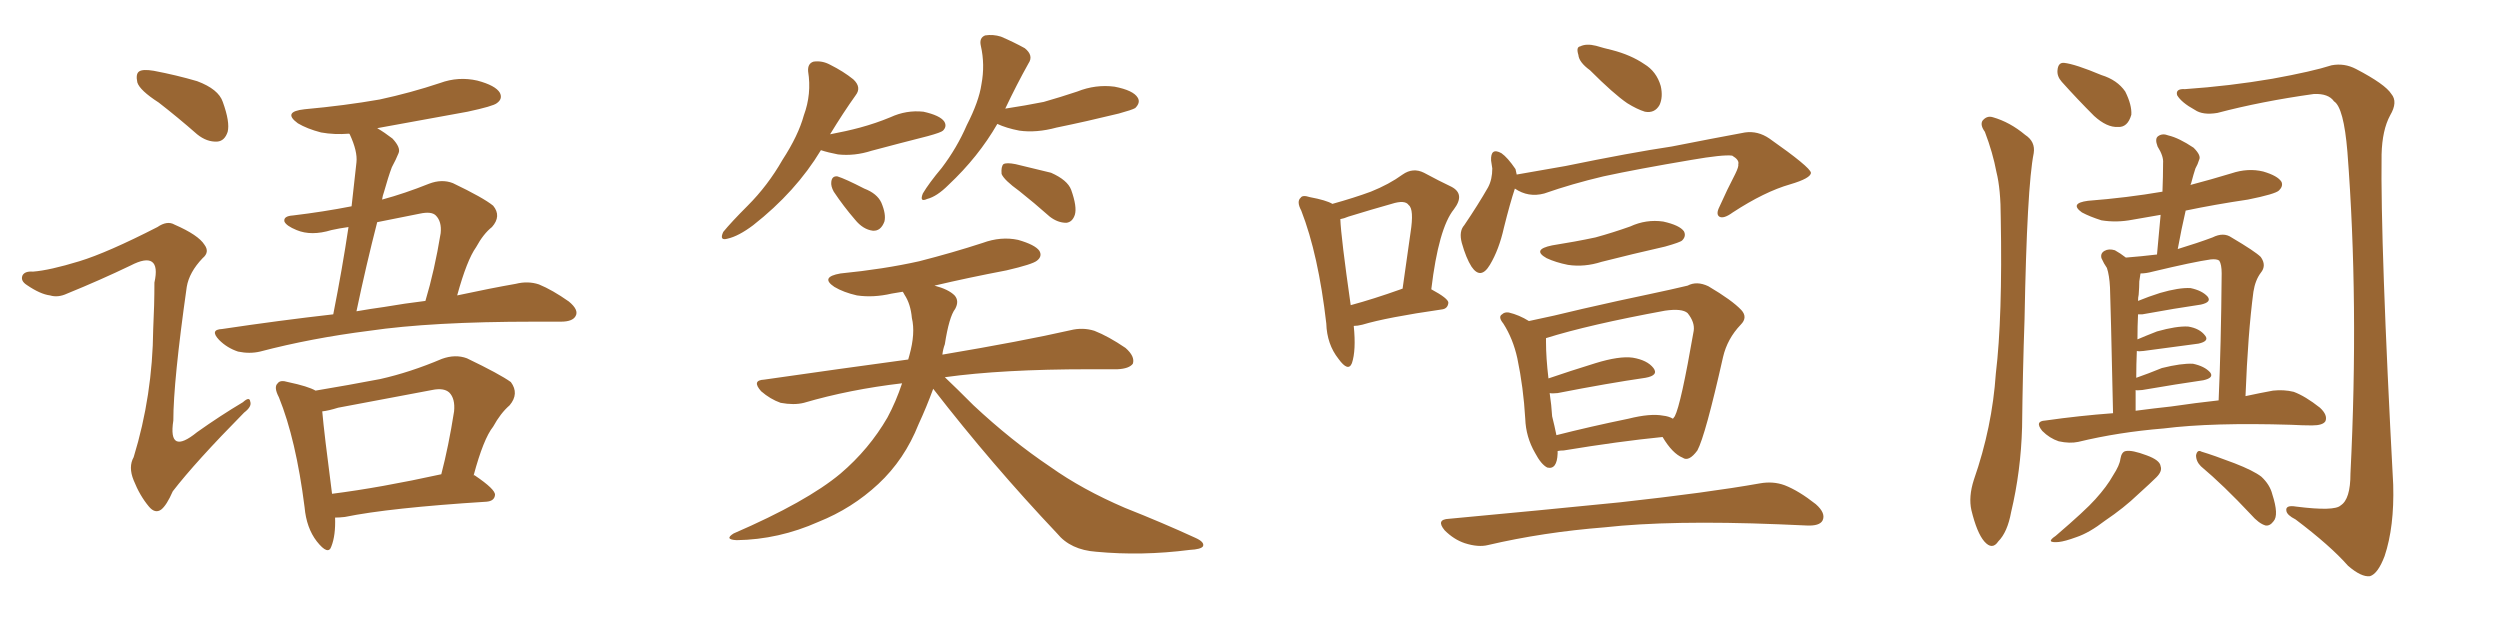 <svg xmlns="http://www.w3.org/2000/svg" xmlns:xlink="http://www.w3.org/1999/xlink" width="600" height="150"><path fill="#996633" padding="10" d="M38.09 24.61L38.09 24.61Q33.54 21.68 32.96 19.78L32.96 19.78Q32.52 17.72 33.40 17.14L33.40 17.14Q34.28 16.55 36.91 16.99L36.91 16.99Q42.33 18.02 47.31 19.48L47.31 19.48Q52.44 21.39 53.47 24.46L53.47 24.46Q55.22 29.30 54.64 31.64L54.64 31.64Q53.91 33.84 52.15 33.98L52.15 33.98Q49.66 34.13 47.31 32.23L47.31 32.23Q42.63 28.13 38.09 24.61ZM19.04 62.70L19.04 62.70Q25.78 60.64 37.79 54.49L37.79 54.49Q40.14 52.88 41.89 53.91L41.89 53.91Q47.61 56.40 49.07 58.74L49.07 58.74Q50.39 60.50 48.63 61.96L48.63 61.96Q45.41 65.33 44.82 68.85L44.82 68.85Q41.60 91.55 41.60 100.93L41.60 100.93Q40.28 109.42 47.31 103.71L47.31 103.71Q52.88 99.76 58.30 96.53L58.30 96.53Q59.91 95.07 60.06 96.39L60.06 96.39Q60.50 97.56 58.59 99.02L58.59 99.02Q46.88 110.89 41.46 117.92L41.46 117.92Q39.99 121.29 38.67 122.31L38.67 122.31Q37.21 123.34 35.74 121.58L35.74 121.58Q33.54 118.95 32.08 115.28L32.08 115.28Q30.76 112.06 32.08 109.72L32.08 109.72Q36.62 94.92 36.77 78.96L36.77 78.96Q37.06 73.24 37.06 67.82L37.06 67.82Q37.94 63.87 36.47 62.84L36.47 62.84Q35.01 61.82 31.35 63.72L31.35 63.72Q24.02 67.24 16.11 70.46L16.11 70.46Q13.92 71.48 12.01 70.90L12.01 70.90Q9.67 70.61 6.45 68.41L6.45 68.41Q4.83 67.38 5.42 66.06L5.42 66.06Q6.01 65.04 7.91 65.19L7.91 65.19Q11.87 64.89 19.04 62.70ZM79.98 75.44L79.98 75.44Q82.18 64.31 83.64 54.49L83.64 54.49Q81.45 54.79 79.54 55.22L79.54 55.22Q74.71 56.69 71.19 55.22L71.19 55.22Q68.70 54.20 68.26 53.17L68.26 53.17Q67.97 51.86 70.31 51.71L70.31 51.71Q77.64 50.83 84.38 49.51L84.38 49.51Q84.96 43.95 85.55 38.96L85.55 38.96Q85.84 36.33 83.94 32.23L83.94 32.23Q83.79 32.08 83.79 32.08L83.79 32.08Q80.27 32.37 77.05 31.79L77.05 31.79Q73.68 30.91 71.48 29.59L71.48 29.59Q67.68 26.81 73.10 26.22L73.10 26.22Q82.76 25.34 91.11 23.88L91.11 23.88Q98.58 22.27 105.62 19.92L105.62 19.92Q110.01 18.31 114.55 19.34L114.55 19.34Q118.95 20.51 119.97 22.27L119.97 22.27Q120.70 23.73 119.24 24.76L119.24 24.76Q118.36 25.49 112.21 26.81L112.21 26.81Q100.78 28.86 90.53 30.76L90.53 30.76Q92.29 31.79 94.19 33.25L94.19 33.25Q96.24 35.45 95.65 36.77L95.65 36.77Q95.07 38.23 94.04 40.14L94.04 40.14Q93.16 42.48 92.14 46.14L92.14 46.14Q91.85 46.88 91.70 47.90L91.70 47.90Q97.12 46.44 102.98 44.09L102.98 44.09Q106.05 42.92 108.69 43.95L108.69 43.95Q116.02 47.46 118.36 49.37L118.36 49.37Q120.41 51.86 118.07 54.49L118.07 54.49Q116.02 56.10 114.26 59.33L114.26 59.33Q112.06 62.40 109.72 70.90L109.72 70.90Q117.92 69.14 123.78 68.12L123.78 68.12Q126.71 67.38 129.35 68.26L129.35 68.26Q132.57 69.58 136.52 72.36L136.52 72.36Q139.01 74.41 138.13 75.88L138.13 75.88Q137.40 77.20 134.62 77.20L134.62 77.20Q131.69 77.20 128.17 77.20L128.17 77.20Q103.56 77.20 88.62 79.39L88.62 79.39Q74.71 81.15 62.40 84.38L62.40 84.38Q59.91 84.96 57.13 84.38L57.13 84.38Q54.49 83.50 52.59 81.59L52.59 81.59Q50.24 79.10 53.32 78.96L53.32 78.96Q67.09 76.90 79.98 75.44ZM92.14 73.68L92.14 73.68Q97.27 72.80 102.10 72.22L102.10 72.22Q104.30 64.89 105.76 55.96L105.76 55.96Q106.05 53.17 104.59 51.71L104.59 51.71Q103.56 50.68 100.78 51.27L100.78 51.27Q95.51 52.29 90.53 53.32L90.53 53.32Q87.89 63.57 85.55 74.71L85.55 74.71Q88.92 74.12 92.14 73.68ZM80.42 124.22L80.42 124.22Q80.57 128.47 79.54 131.10L79.54 131.10Q78.81 133.45 76.03 129.93L76.03 129.93Q73.54 126.71 73.10 121.73L73.10 121.73Q71.04 105.47 66.94 95.36L66.94 95.36Q65.63 92.87 66.65 91.99L66.65 91.99Q67.24 91.11 69.14 91.70L69.14 91.70Q73.97 92.72 75.73 93.75L75.73 93.75Q83.64 92.43 91.26 90.97L91.26 90.97Q98.44 89.36 106.05 86.13L106.05 86.13Q109.28 84.96 112.06 85.99L112.06 85.99Q119.97 89.79 122.61 91.70L122.61 91.70Q124.66 94.48 122.31 97.27L122.31 97.27Q120.12 99.17 118.36 102.39L118.36 102.39Q116.02 105.32 113.67 114.11L113.67 114.11Q113.82 113.96 113.96 114.11L113.96 114.11Q118.95 117.48 118.80 118.80L118.80 118.80Q118.65 120.26 116.75 120.41L116.75 120.41Q93.46 121.88 82.76 124.07L82.76 124.07Q81.45 124.22 80.42 124.22ZM79.69 118.51L79.69 118.51L79.69 118.51Q91.26 117.04 105.91 113.82L105.91 113.82Q107.67 107.08 108.98 98.73L108.98 98.73Q109.28 95.65 107.81 94.19L107.81 94.19Q106.49 93.02 103.71 93.60L103.71 93.60Q92.72 95.65 81.15 97.85L81.15 97.85Q78.81 98.58 77.34 98.73L77.34 98.73Q77.78 103.86 79.69 118.51ZM197.02 36.04L197.02 36.04Q191.02 46.00 180.76 54.05L180.76 54.05Q177.25 56.69 174.61 57.28L174.61 57.28Q172.56 57.86 173.58 55.66L173.58 55.66Q175.49 53.32 179.44 49.37L179.44 49.37Q184.28 44.53 187.79 38.38L187.79 38.38Q191.60 32.52 192.92 27.69L192.92 27.69Q194.82 22.56 193.95 17.14L193.95 17.14Q193.80 15.23 195.26 14.79L195.26 14.79Q197.31 14.50 199.22 15.53L199.22 15.53Q202.44 17.14 204.79 19.04L204.79 19.04Q206.84 20.95 205.37 22.85L205.37 22.85Q202.44 26.95 199.22 32.23L199.22 32.23Q203.17 31.49 206.40 30.62L206.40 30.62Q210.21 29.59 213.72 28.13L213.72 28.13Q217.53 26.37 221.63 26.81L221.63 26.81Q225.59 27.69 226.61 29.15L226.61 29.15Q227.34 30.32 226.32 31.35L226.32 31.35Q225.88 31.79 222.66 32.67L222.66 32.67Q215.77 34.42 209.18 36.18L209.18 36.18Q205.08 37.50 201.12 37.06L201.12 37.06Q198.78 36.62 197.02 36.04ZM200.10 46.00L200.10 46.00Q199.37 44.68 199.51 43.65L199.51 43.65Q199.66 42.19 200.98 42.33L200.98 42.33Q202.88 42.92 207.42 45.26L207.42 45.26Q210.50 46.44 211.52 48.63L211.52 48.63Q212.70 51.42 212.26 53.17L212.26 53.17Q211.38 55.52 209.47 55.37L209.47 55.37Q207.13 55.08 205.22 52.73L205.22 52.73Q202.44 49.51 200.10 46.00ZM239.36 29.74L239.36 29.74Q234.81 37.65 227.64 44.38L227.64 44.38Q224.85 47.17 222.51 47.75L222.51 47.75Q220.61 48.63 221.48 46.44L221.48 46.44Q222.95 43.95 226.03 40.28L226.03 40.28Q229.69 35.45 232.03 30.03L232.03 30.03Q234.96 24.32 235.55 20.21L235.55 20.21Q236.43 15.53 235.40 10.99L235.40 10.99Q234.96 9.08 236.43 8.50L236.43 8.50Q238.33 8.20 240.23 8.79L240.23 8.79Q243.31 10.11 245.95 11.57L245.95 11.57Q248.14 13.33 246.83 15.23L246.83 15.23Q244.04 20.21 241.26 26.07L241.26 26.07Q246.09 25.34 250.49 24.46L250.49 24.46Q254.59 23.29 258.54 21.97L258.54 21.97Q262.94 20.21 267.48 20.80L267.48 20.80Q272.02 21.68 273.05 23.44L273.05 23.44Q273.78 24.61 272.46 25.93L272.46 25.93Q271.73 26.37 268.51 27.25L268.51 27.25Q260.74 29.15 253.56 30.62L253.56 30.62Q248.73 31.93 244.63 31.35L244.63 31.35Q241.55 30.76 239.36 29.74ZM244.63 45.85L244.63 45.85Q240.97 43.21 240.38 41.75L240.38 41.75Q240.23 39.99 240.82 39.40L240.82 39.40Q241.55 38.96 243.75 39.40L243.75 39.40Q248.14 40.43 252.25 41.46L252.25 41.46Q256.20 43.21 257.08 45.56L257.08 45.56Q258.54 49.66 257.96 51.56L257.96 51.56Q257.37 53.32 255.91 53.47L255.91 53.47Q253.86 53.47 251.95 52.00L251.95 52.00Q248.14 48.63 244.63 45.85ZM223.97 93.31L223.97 93.31L223.97 93.31Q222.36 97.71 220.46 101.81L220.46 101.81Q217.09 110.30 210.79 116.16L210.79 116.16Q204.49 122.02 196.44 125.24L196.44 125.24Q186.91 129.49 176.81 129.64L176.81 129.64Q173.73 129.49 176.07 128.03L176.07 128.03Q193.65 120.41 201.71 113.67L201.71 113.67Q208.59 107.81 212.99 100.20L212.99 100.20Q215.04 96.39 216.50 91.99L216.50 91.99Q203.91 93.46 192.92 96.68L192.92 96.68Q190.58 97.27 187.35 96.68L187.35 96.68Q184.86 95.80 182.67 93.90L182.67 93.90Q180.32 91.26 183.40 91.11L183.40 91.11Q201.71 88.48 217.97 86.28L217.97 86.28Q218.12 85.69 218.26 85.25L218.26 85.25Q219.73 79.98 218.85 76.32L218.85 76.32Q218.55 72.95 217.09 70.75L217.09 70.75Q216.80 70.17 216.65 70.02L216.65 70.02Q215.04 70.31 214.01 70.46L214.01 70.46Q209.62 71.48 205.66 70.90L205.66 70.90Q202.44 70.17 200.24 68.85L200.24 68.85Q196.73 66.50 201.71 65.63L201.71 65.63Q212.11 64.60 220.61 62.70L220.61 62.70Q228.66 60.64 235.84 58.30L235.84 58.30Q240.23 56.69 244.34 57.57L244.34 57.57Q248.44 58.74 249.46 60.21L249.46 60.21Q250.20 61.52 248.88 62.55L248.88 62.55Q247.85 63.43 241.55 64.89L241.55 64.89Q232.32 66.65 224.27 68.55L224.27 68.55Q227.64 69.43 229.10 70.90L229.10 70.90Q230.27 72.22 229.25 74.12L229.25 74.12Q227.78 76.03 226.76 82.62L226.76 82.62Q226.32 83.79 226.17 85.11L226.17 85.11Q245.36 81.88 256.93 79.25L256.93 79.25Q259.86 78.52 262.65 79.39L262.65 79.39Q266.02 80.71 270.12 83.50L270.12 83.50Q272.46 85.55 271.88 87.30L271.88 87.30Q271.00 88.48 268.21 88.62L268.21 88.62Q265.14 88.62 261.47 88.62L261.47 88.62Q240.53 88.62 226.76 90.53L226.76 90.53Q229.54 93.16 233.64 97.27L233.64 97.27Q242.72 105.76 252.10 112.06L252.10 112.06Q259.72 117.48 269.97 121.88L269.97 121.88Q279.20 125.54 286.82 129.05L286.82 129.05Q289.16 130.08 288.72 131.10L288.72 131.10Q288.28 131.84 285.50 131.98L285.50 131.98Q274.07 133.45 263.09 132.42L263.09 132.42Q256.93 131.98 253.71 128.03L253.71 128.03Q238.04 111.47 223.97 93.31ZM324.90 78.22L324.90 78.22Q325.49 84.08 324.46 87.16L324.46 87.16Q323.58 89.36 321.24 86.13L321.24 86.13Q318.46 82.62 318.31 77.64L318.31 77.64Q316.41 61.08 312.30 50.54L312.30 50.54Q311.13 48.34 312.16 47.46L312.16 47.46Q312.60 46.73 314.36 47.31L314.36 47.31Q318.31 48.05 319.78 48.93L319.78 48.93Q325.05 47.46 329.00 46.00L329.00 46.00Q333.40 44.24 336.62 41.89L336.62 41.89Q339.11 40.14 341.75 41.46L341.75 41.46Q345.56 43.51 348.34 44.82L348.34 44.82Q351.71 46.58 348.93 50.24L348.93 50.24Q345.26 54.79 343.51 69.43L343.51 69.43Q347.61 71.63 347.61 72.66L347.61 72.66Q347.46 74.12 346.00 74.27L346.00 74.27Q332.81 76.17 326.95 77.93L326.95 77.93Q325.78 78.22 324.90 78.22ZM336.18 69.43L336.18 69.43Q336.47 69.29 336.62 69.29L336.62 69.29Q337.65 62.11 338.53 55.81L338.53 55.81Q339.40 50.24 338.09 49.22L338.09 49.22Q337.21 47.90 333.98 48.93L333.98 48.93Q329.30 50.24 323.58 52.00L323.58 52.00Q322.56 52.44 321.68 52.59L321.68 52.59Q321.83 56.84 324.17 73.24L324.17 73.24Q329.59 71.78 336.18 69.43ZM381.59 16.85L381.59 16.85Q378.96 14.94 378.81 13.18L378.81 13.18Q378.22 11.28 379.25 11.13L379.25 11.13Q380.71 10.40 383.06 10.99L383.06 10.99Q384.96 11.57 386.87 12.01L386.87 12.01Q391.41 13.18 394.63 15.38L394.63 15.38Q397.56 17.14 398.58 20.65L398.58 20.65Q399.17 23.29 398.29 25.20L398.29 25.20Q397.12 27.25 394.78 26.81L394.78 26.81Q392.87 26.22 390.53 24.76L390.53 24.76Q387.30 22.56 381.59 16.85ZM363.57 45.26L363.57 45.26Q362.40 48.78 360.94 54.64L360.94 54.64Q359.77 59.91 357.57 63.57L357.57 63.57Q355.37 67.24 353.17 64.01L353.17 64.01Q351.86 61.96 350.83 58.30L350.83 58.30Q350.10 55.52 351.42 54.05L351.42 54.05Q354.79 49.07 357.13 44.97L357.13 44.97Q358.15 43.07 358.15 40.43L358.15 40.43Q358.01 39.40 357.86 38.53L357.86 38.53Q357.71 35.30 360.35 36.77L360.35 36.77Q361.82 37.79 363.72 40.58L363.72 40.58Q363.87 41.31 364.01 41.89L364.01 41.89Q369.87 40.87 375.73 39.84L375.73 39.84Q391.41 36.62 401.22 35.16L401.22 35.16Q410.89 33.25 418.80 31.79L418.80 31.79Q421.88 31.35 424.66 33.25L424.66 33.25Q434.47 40.14 434.62 41.46L434.62 41.46Q434.62 42.77 429.64 44.24L429.64 44.24Q423.49 46.00 415.87 50.98L415.87 50.98Q413.67 52.59 412.65 52.00L412.65 52.00Q411.77 51.42 412.65 49.66L412.65 49.66Q414.55 45.41 416.46 41.75L416.46 41.75Q417.33 39.99 417.19 39.40L417.19 39.40Q417.48 38.38 415.72 37.35L415.72 37.35Q413.53 37.06 405.91 38.38L405.91 38.38Q392.87 40.58 384.81 42.33L384.81 42.33Q377.34 44.09 370.61 46.44L370.61 46.44Q366.80 47.46 363.57 45.26ZM372.51 58.89L372.51 58.89Q378.08 58.01 382.91 56.98L382.91 56.98Q387.16 55.81 391.26 54.35L391.26 54.35Q395.07 52.59 399.17 53.17L399.17 53.17Q403.13 54.05 404.15 55.52L404.15 55.52Q404.74 56.69 403.71 57.71L403.71 57.71Q403.27 58.15 399.61 59.18L399.61 59.18Q391.85 60.94 384.38 62.84L384.38 62.84Q380.27 64.16 376.32 63.57L376.32 63.57Q373.39 62.99 371.19 61.96L371.19 61.96Q367.53 59.91 372.51 58.89ZM373.83 108.25L373.83 108.25Q373.83 108.69 373.83 108.84L373.83 108.84Q373.68 112.79 371.34 112.21L371.34 112.21Q369.87 111.47 368.41 108.69L368.41 108.69Q366.21 104.88 366.06 100.49L366.06 100.49Q365.63 93.02 364.16 85.99L364.16 85.99Q363.13 81.30 360.79 77.64L360.79 77.64Q359.47 76.03 360.50 75.44L360.50 75.44Q361.08 74.85 362.11 75L362.11 75Q364.60 75.59 366.94 77.05L366.94 77.05Q372.66 75.88 379.83 74.12L379.83 74.12Q388.77 72.07 395.80 70.61L395.80 70.61Q401.37 69.43 405.03 68.55L405.03 68.55Q407.23 67.38 410.01 68.70L410.01 68.70Q415.72 72.07 417.92 74.41L417.92 74.41Q419.53 76.17 417.77 77.93L417.77 77.93Q414.55 81.30 413.53 85.69L413.53 85.69L413.53 85.69Q409.28 104.59 407.37 108.11L407.37 108.11Q405.32 110.89 403.86 109.86L403.86 109.86Q401.37 108.84 399.02 104.88L399.02 104.88Q388.62 105.91 375.29 108.11L375.29 108.11Q374.41 108.11 373.83 108.25ZM399.17 99.76L399.17 99.76Q400.49 99.90 401.51 100.49L401.51 100.49Q401.81 100.05 401.95 99.90L401.95 99.90Q403.42 97.12 406.49 79.39L406.49 79.39Q406.79 77.34 405.03 75.15L405.03 75.15Q403.71 73.97 399.61 74.56L399.61 74.56Q381.30 77.93 371.04 81.15L371.04 81.15Q371.04 81.45 371.04 82.03L371.04 82.03Q371.04 85.84 371.63 90.82L371.63 90.82Q376.76 89.06 382.91 87.16L382.91 87.16Q388.62 85.40 391.85 85.84L391.85 85.84Q395.36 86.43 396.83 88.33L396.83 88.33Q398.14 90.09 394.92 90.67L394.92 90.67Q385.84 91.99 373.83 94.34L373.83 94.34Q372.51 94.48 371.92 94.34L371.92 94.34Q372.36 97.27 372.51 99.90L372.51 99.90Q373.10 102.25 373.54 104.44L373.54 104.44Q381.59 102.39 390.82 100.49L390.82 100.49Q396.09 99.17 399.17 99.76ZM347.75 124.51L347.75 124.51L347.75 124.51Q369.87 122.46 388.77 120.56L388.77 120.56Q410.01 118.21 422.31 116.02L422.31 116.02Q425.54 115.43 428.32 116.46L428.32 116.46Q431.69 117.77 435.79 121.00L435.79 121.00Q438.28 123.19 437.40 124.95L437.40 124.95Q436.67 126.27 433.59 126.12L433.59 126.12Q430.37 125.98 426.86 125.83L426.86 125.83Q400.93 124.80 385.11 126.56L385.11 126.56Q370.31 127.73 357.13 130.81L357.13 130.81Q354.79 131.40 351.56 130.37L351.56 130.37Q348.93 129.49 346.73 127.29L346.73 127.29Q344.53 124.66 347.75 124.51ZM508.89 110.16L508.89 110.16Q509.18 108.40 510.21 108.25L510.21 108.25Q511.67 107.96 515.19 109.28L515.19 109.28Q518.41 110.45 518.55 111.91L518.55 111.91Q518.99 113.09 517.53 114.55L517.53 114.55Q516.21 115.87 513.13 118.65L513.13 118.65Q509.77 121.88 505.22 124.95L505.22 124.95Q501.42 127.88 498.34 128.91L498.34 128.91Q495.56 129.93 494.09 130.08L494.09 130.08Q490.72 130.37 493.36 128.61L493.36 128.61Q500.54 122.46 502.88 119.82L502.88 119.82Q505.66 116.75 507.13 114.11L507.13 114.11Q508.74 111.62 508.89 110.16ZM528.22 111.91L528.22 111.91Q527.05 110.74 527.05 109.28L527.05 109.28Q527.34 107.81 528.37 108.40L528.37 108.40Q531.30 109.28 536.28 111.18L536.28 111.18Q540.82 112.94 542.72 114.40L542.72 114.40Q544.78 116.31 545.36 118.65L545.36 118.65Q546.97 123.63 545.65 125.10L545.65 125.10Q544.78 126.27 543.75 126.12L543.75 126.12Q542.14 125.68 540.23 123.49L540.23 123.49Q533.64 116.46 528.22 111.91ZM476.37 31.64L476.37 31.64Q475.20 30.03 475.78 29.00L475.78 29.00Q476.81 27.69 478.27 28.13L478.27 28.13Q482.37 29.30 486.04 32.37L486.04 32.37Q488.53 33.98 488.09 36.77L488.09 36.77Q486.47 44.82 485.89 76.61L485.89 76.61Q485.45 89.36 485.30 102.54L485.30 102.54Q485.01 113.09 482.67 122.90L482.67 122.90Q481.79 127.73 479.59 129.93L479.59 129.93Q478.13 132.13 476.22 129.93L476.22 129.93Q474.46 127.88 473.14 122.46L473.14 122.46Q472.41 119.24 473.73 115.14L473.73 115.14Q478.13 102.54 479.00 89.65L479.00 89.65Q480.62 76.17 480.18 52.29L480.18 52.29Q480.18 45.41 479.15 41.31L479.15 41.31Q478.27 36.62 476.37 31.64ZM494.82 19.63L494.82 19.63Q493.65 18.31 493.80 16.85L493.80 16.85Q493.95 14.94 495.41 15.09L495.41 15.09Q498.05 15.38 504.35 18.02L504.35 18.02Q508.15 19.19 510.06 21.97L510.06 21.97Q511.67 25.20 511.52 27.54L511.52 27.54Q510.64 30.62 508.30 30.47L508.30 30.47Q505.66 30.62 502.59 27.83L502.59 27.83Q498.49 23.73 494.82 19.63ZM507.13 99.17L507.13 99.17Q506.54 72.22 506.40 68.99L506.40 68.99Q506.25 66.06 505.66 64.31L505.66 64.31Q504.93 63.28 504.35 61.96L504.35 61.96Q504.05 60.79 505.08 60.21L505.08 60.21Q506.10 59.62 507.57 60.06L507.57 60.06Q508.89 60.79 510.21 61.82L510.21 61.82Q514.01 61.52 517.68 61.08L517.68 61.08Q518.12 55.96 518.55 51.56L518.55 51.56Q515.04 52.15 511.82 52.73L511.82 52.73Q508.01 53.47 504.35 52.88L504.35 52.88Q501.56 52.00 499.66 50.98L499.66 50.98Q496.58 48.78 501.12 48.19L501.12 48.19Q510.50 47.46 518.99 46.00L518.99 46.00Q519.14 42.33 519.14 39.11L519.14 39.11Q519.29 37.50 517.82 35.16L517.82 35.16Q517.09 33.25 517.97 32.67L517.97 32.67Q518.99 31.93 520.46 32.52L520.46 32.52Q522.95 33.11 526.46 35.45L526.46 35.45Q528.37 37.35 527.78 38.38L527.78 38.38Q527.49 39.40 526.90 40.43L526.90 40.43Q526.46 41.75 525.88 43.95L525.88 43.95Q525.73 44.24 525.73 44.38L525.73 44.38Q530.71 43.07 535.55 41.60L535.55 41.60Q539.50 40.28 543.16 41.16L543.16 41.16Q546.68 42.19 547.56 43.65L547.56 43.65Q548.00 44.68 546.97 45.70L546.97 45.70Q546.09 46.58 539.50 47.90L539.50 47.90Q531.59 49.07 524.56 50.54L524.56 50.54Q523.54 54.93 522.66 59.77L522.66 59.77Q527.49 58.30 531.01 56.98L531.01 56.98Q533.64 55.66 535.55 56.98L535.55 56.98Q541.26 60.35 542.58 61.67L542.58 61.67Q544.04 63.72 542.58 65.48L542.58 65.48Q541.26 67.24 540.82 70.02L540.82 70.02Q539.50 79.98 538.92 95.07L538.92 95.07Q542.29 94.34 545.51 93.75L545.51 93.75Q548.14 93.46 550.49 94.04L550.49 94.04Q553.27 95.07 556.79 97.85L556.79 97.85Q558.69 99.61 558.11 101.07L558.11 101.07Q557.52 102.10 554.88 102.10L554.88 102.10Q552.69 102.10 549.90 101.95L549.90 101.95Q530.86 101.37 519.29 102.83L519.29 102.83Q508.45 103.71 498.78 106.05L498.78 106.05Q496.73 106.49 494.09 105.91L494.09 105.91Q491.89 105.18 490.14 103.42L490.14 103.42Q488.23 101.07 490.87 100.93L490.87 100.93Q499.07 99.76 507.13 99.17ZM521.04 97.56L521.04 97.56Q527.05 96.68 532.47 96.09L532.47 96.09Q533.06 82.76 533.20 65.63L533.20 65.63Q533.20 63.43 532.62 62.55L532.62 62.55Q532.03 62.11 530.57 62.26L530.57 62.26Q526.46 62.84 516.65 65.19L516.65 65.19Q515.04 65.63 513.72 65.63L513.72 65.63Q513.57 66.50 513.43 67.53L513.43 67.53Q513.43 68.85 513.28 70.75L513.28 70.75Q513.13 71.34 513.13 72.22L513.13 72.22Q515.63 71.19 518.41 70.31L518.41 70.31Q522.95 68.99 525.73 69.14L525.73 69.14Q528.52 69.73 529.83 71.19L529.83 71.19Q530.86 72.51 528.22 73.10L528.22 73.10Q522.22 73.97 514.16 75.44L514.16 75.44Q513.57 75.44 513.13 75.44L513.13 75.44Q512.99 78.22 512.99 81.45L512.99 81.45Q515.04 80.57 517.68 79.54L517.68 79.54Q522.36 78.22 525.15 78.37L525.15 78.37Q527.93 78.81 529.25 80.57L529.25 80.57Q530.27 81.88 527.64 82.47L527.64 82.47Q522.07 83.20 514.45 84.23L514.45 84.23Q513.28 84.38 512.84 84.23L512.84 84.23Q512.70 87.45 512.70 90.67L512.70 90.67Q515.63 89.65 518.85 88.33L518.85 88.33Q523.54 87.16 526.32 87.30L526.32 87.30Q529.10 87.89 530.42 89.36L530.42 89.36Q531.45 90.67 528.81 91.26L528.81 91.26Q522.66 92.14 514.16 93.60L514.16 93.60Q512.70 93.75 512.55 93.60L512.55 93.60Q512.55 95.95 512.55 98.58L512.55 98.58Q516.94 98.00 521.04 97.56ZM524.41 21.39L524.41 21.39L524.41 21.39Q535.11 20.65 545.36 18.90L545.36 18.90Q555.03 17.14 559.57 15.67L559.57 15.67Q562.65 15.09 565.43 16.55L565.43 16.55Q572.46 20.21 573.93 22.56L573.93 22.56Q575.54 24.46 573.63 27.69L573.63 27.69Q571.73 31.20 571.58 37.06L571.58 37.06Q571.29 58.59 574.37 116.31L574.37 116.31Q574.66 126.42 572.31 133.45L572.31 133.45Q570.70 137.70 568.80 138.28L568.80 138.28Q566.75 138.57 563.53 135.79L563.53 135.79Q559.28 130.96 550.93 124.66L550.93 124.66Q548.88 123.63 548.73 122.61L548.73 122.61Q548.44 121.14 551.07 121.58L551.07 121.58Q560.30 122.75 561.77 121.29L561.77 121.29Q564.11 119.82 564.11 113.67L564.11 113.67Q566.16 72.66 563.38 36.47L563.38 36.47Q562.50 25.78 560.16 24.32L560.16 24.32Q558.84 22.41 555.32 22.56L555.32 22.56Q542.72 24.32 532.18 27.10L532.18 27.10Q528.66 27.69 526.76 26.37L526.76 26.37Q523.54 24.61 522.51 22.85L522.51 22.85Q522.07 21.24 524.41 21.39Z"/></svg>